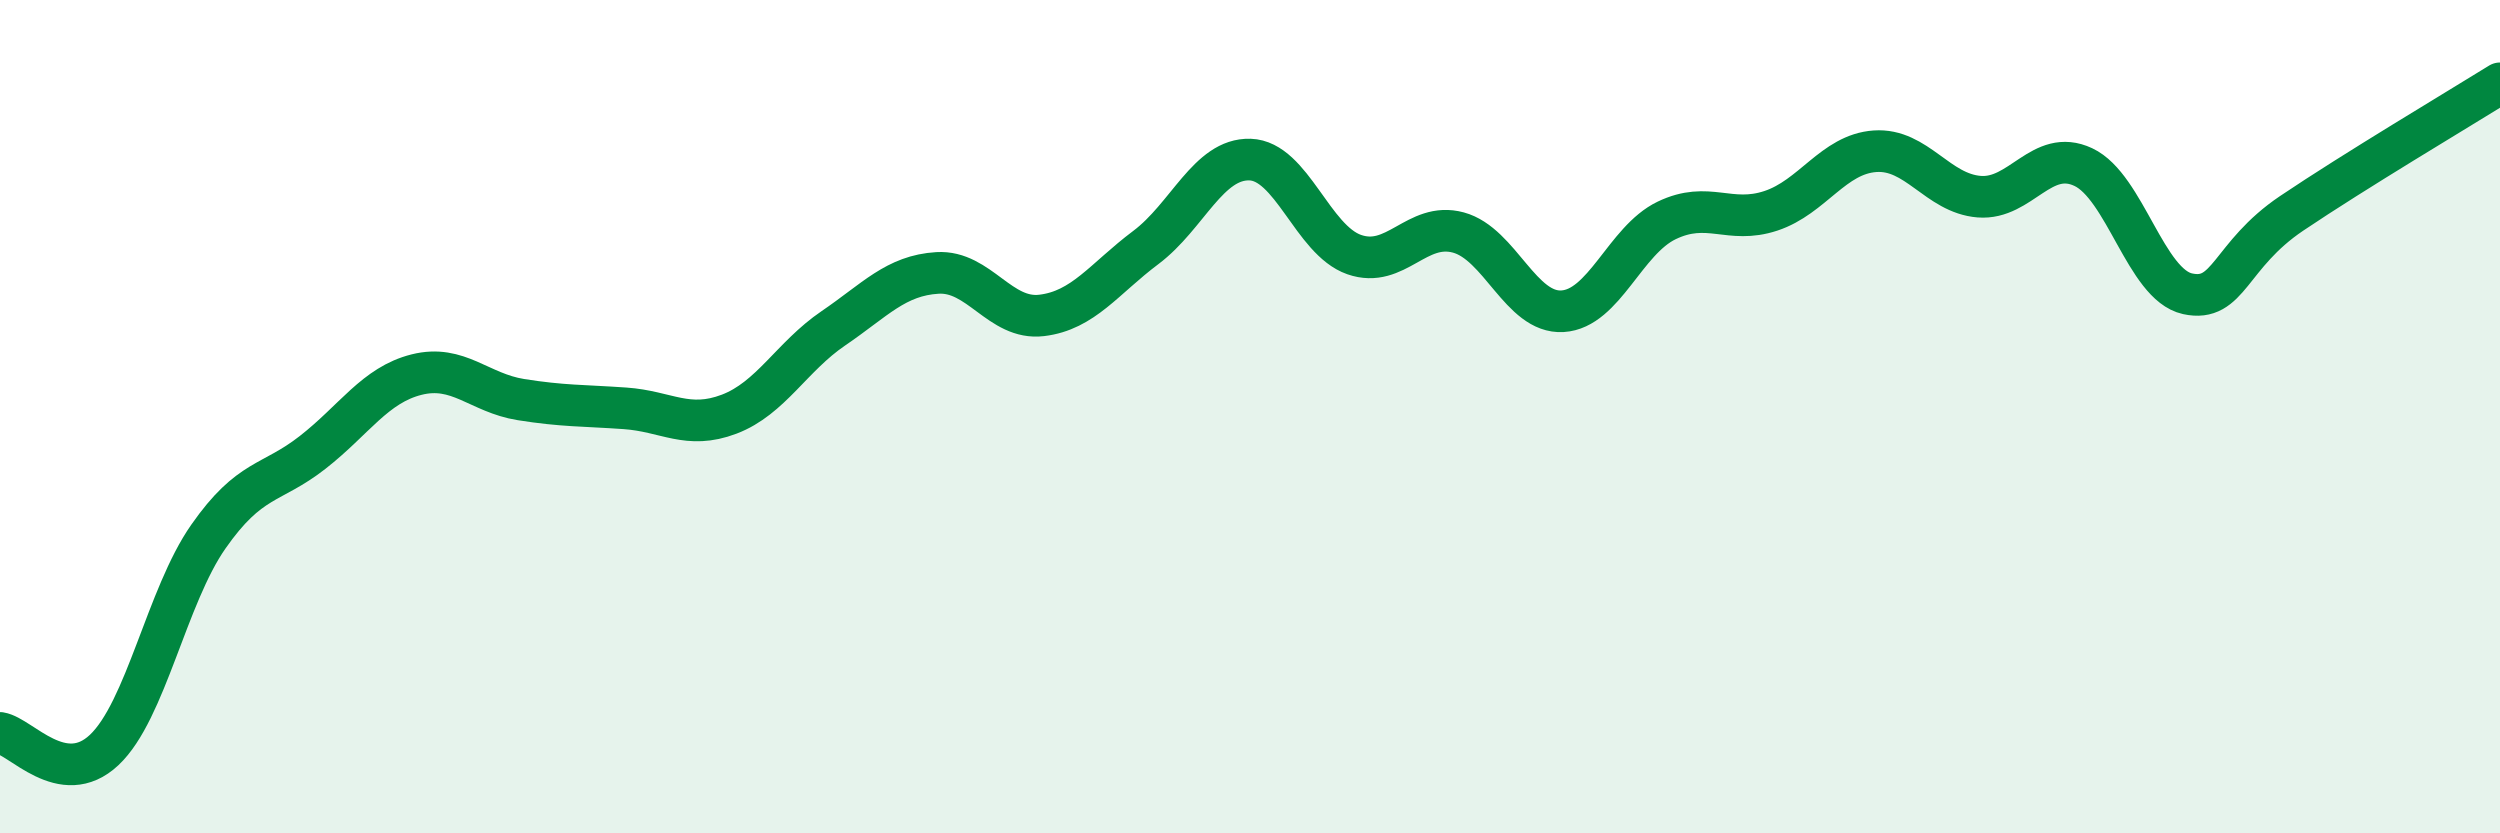 
    <svg width="60" height="20" viewBox="0 0 60 20" xmlns="http://www.w3.org/2000/svg">
      <path
        d="M 0,17.59 C 0.5,17.67 1.5,18.94 2.5,18 C 3.5,17.06 4,14.31 5,12.88 C 6,11.45 6.5,11.64 7.5,10.86 C 8.5,10.08 9,9.24 10,8.99 C 11,8.74 11.5,9.43 12.5,9.59 C 13.5,9.75 14,9.73 15,9.8 C 16,9.87 16.5,10.32 17.5,9.94 C 18.5,9.56 19,8.56 20,7.88 C 21,7.2 21.5,6.61 22.5,6.55 C 23.5,6.49 24,7.69 25,7.57 C 26,7.45 26.5,6.69 27.5,5.94 C 28.5,5.19 29,3.8 30,3.83 C 31,3.86 31.5,5.76 32.5,6.11 C 33.5,6.46 34,5.31 35,5.58 C 36,5.85 36.5,7.53 37.5,7.47 C 38.5,7.41 39,5.77 40,5.29 C 41,4.81 41.5,5.39 42.5,5.06 C 43.5,4.73 44,3.7 45,3.63 C 46,3.56 46.5,4.64 47.5,4.72 C 48.5,4.8 49,3.54 50,4.01 C 51,4.48 51.5,6.83 52.5,7.05 C 53.5,7.27 53.5,6.13 55,5.12 C 56.5,4.11 59,2.62 60,2L60 20L0 20Z"
        fill="#008740"
        opacity="0.1"
        stroke-linecap="round"
        stroke-linejoin="round"
      />
      <path
        d="M 0,17.59 C 0.5,17.67 1.5,18.94 2.5,18 C 3.5,17.06 4,14.31 5,12.88 C 6,11.45 6.5,11.64 7.5,10.86 C 8.5,10.08 9,9.24 10,8.99 C 11,8.74 11.5,9.43 12.5,9.59 C 13.5,9.75 14,9.73 15,9.8 C 16,9.87 16.5,10.32 17.5,9.94 C 18.5,9.56 19,8.56 20,7.88 C 21,7.2 21.5,6.61 22.5,6.55 C 23.5,6.49 24,7.69 25,7.57 C 26,7.45 26.5,6.69 27.5,5.94 C 28.5,5.19 29,3.8 30,3.83 C 31,3.86 31.5,5.76 32.5,6.11 C 33.5,6.46 34,5.31 35,5.58 C 36,5.85 36.5,7.53 37.5,7.47 C 38.5,7.41 39,5.77 40,5.29 C 41,4.81 41.5,5.39 42.5,5.06 C 43.5,4.73 44,3.7 45,3.63 C 46,3.56 46.5,4.64 47.5,4.72 C 48.5,4.8 49,3.54 50,4.01 C 51,4.48 51.5,6.83 52.5,7.05 C 53.5,7.27 53.5,6.13 55,5.12 C 56.5,4.11 59,2.62 60,2"
        stroke="#008740"
        stroke-width="1"
        fill="none"
        stroke-linecap="round"
        stroke-linejoin="round"
      />
    </svg>
  